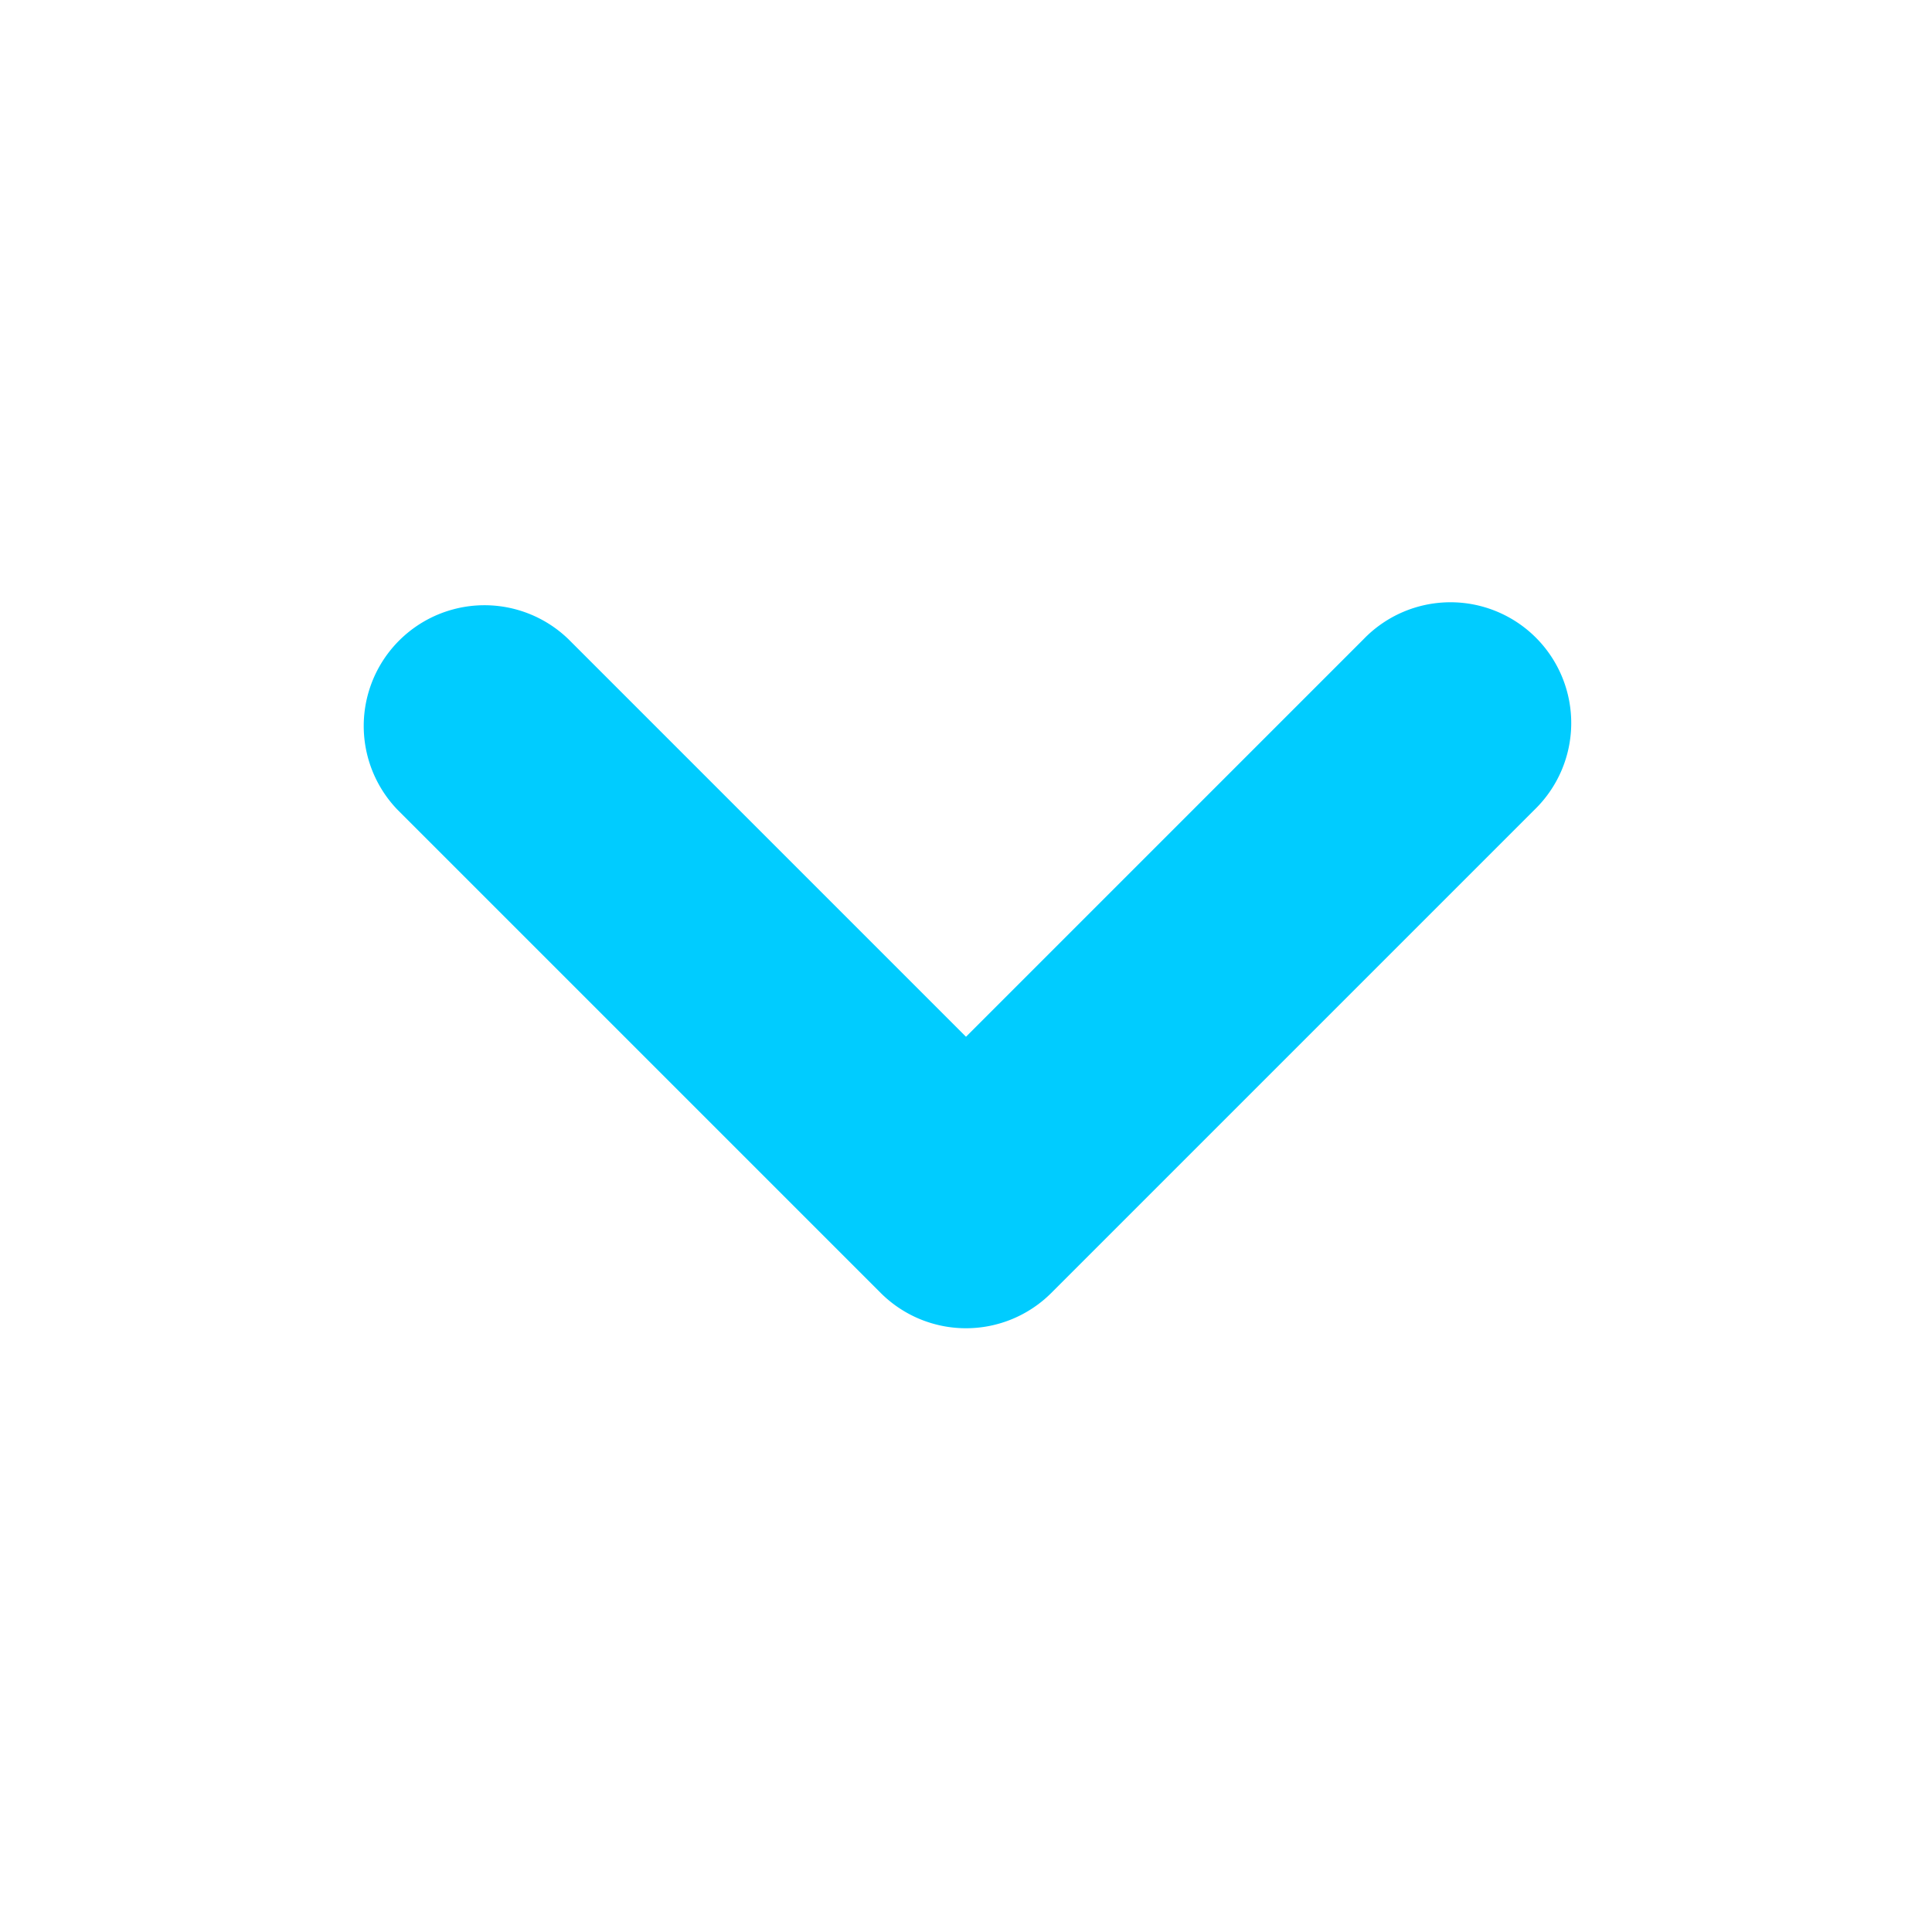 <svg xmlns="http://www.w3.org/2000/svg" viewBox="0 0 16 16"><title>arrow sm down</title><g fill="#00ccff" class="nc-icon-wrapper"><path d="M8,11a1,1,0,0,1-.707-.293l-4-4A1,1,0,0,1,4.707,5.293L8,8.586l3.293-3.293a1,1,0,1,1,1.414,1.414l-4,4A1,1,0,0,1,8,11Z" fill="#00ccff"></path></g></svg>